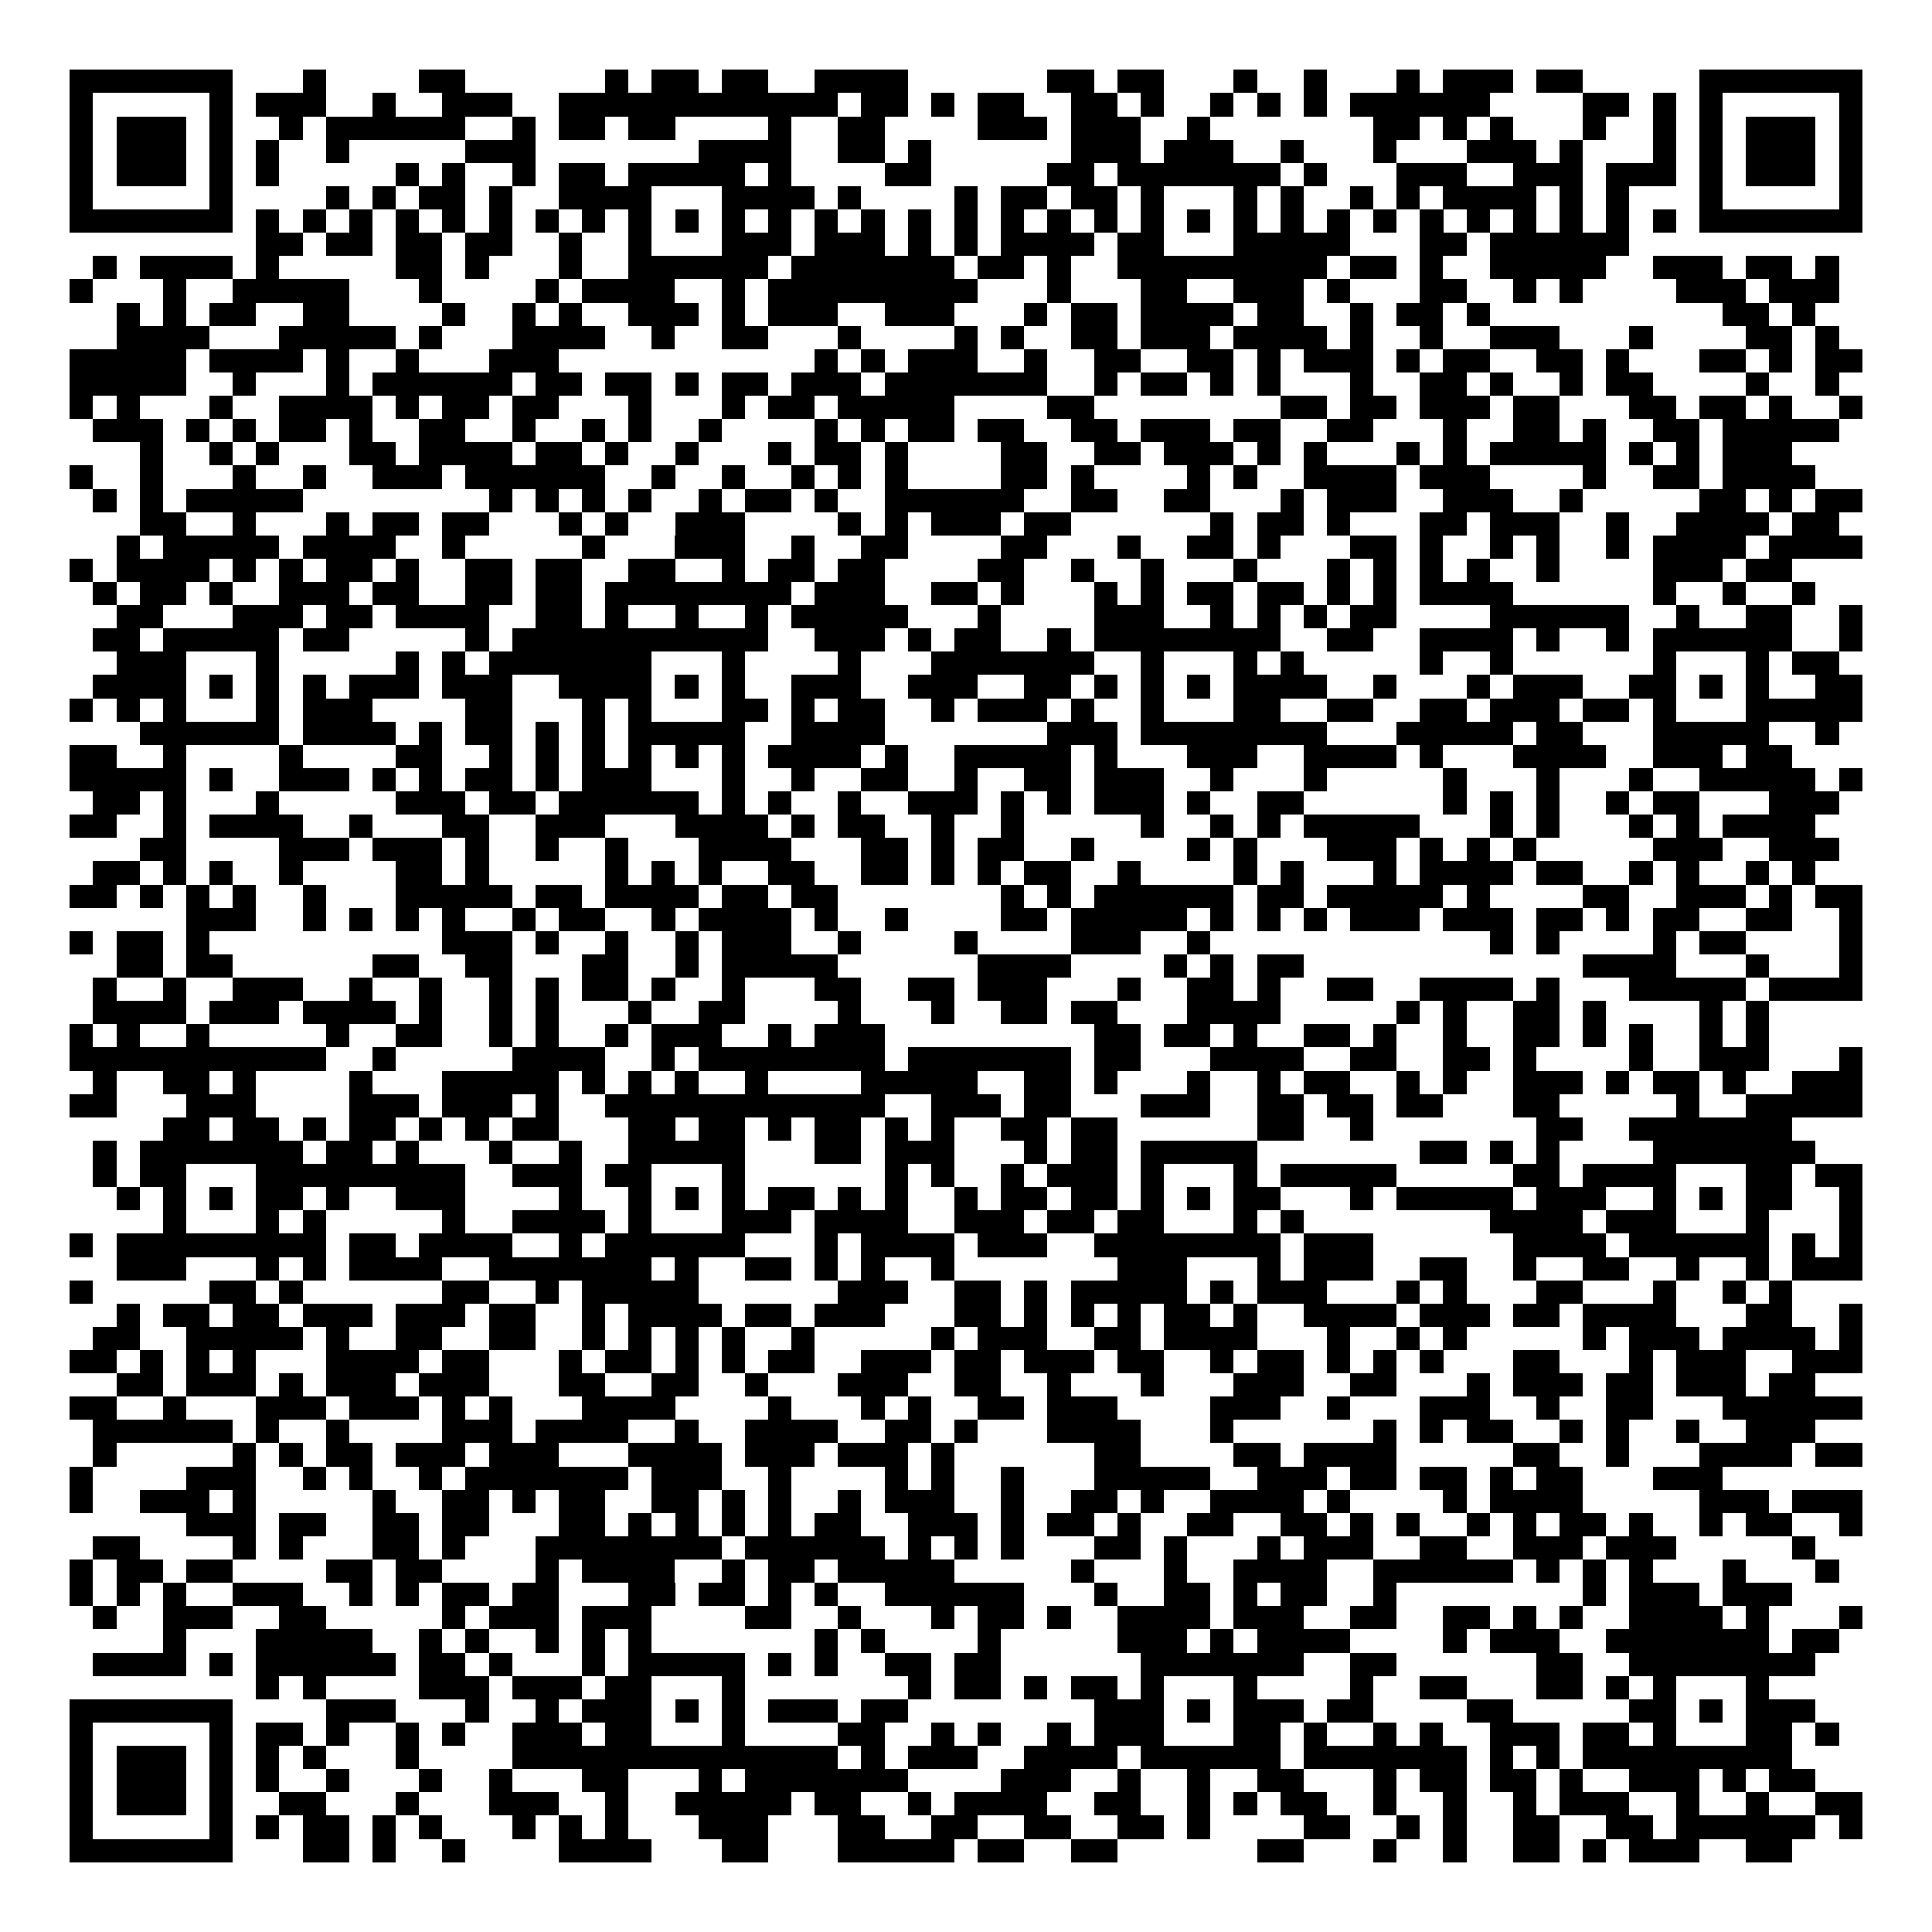 <svg xmlns="http://www.w3.org/2000/svg" width="176" height="176" viewBox="0 0 83 83" shape-rendering="crispEdges"><path fill="#ffffff" d="M0 0h83v83H0z"/><path stroke="#000000" d="M3 3.5h7m3 0h1m4 0h2m6 0h1m1 0h2m1 0h2m2 0h4m6 0h2m1 0h2m3 0h1m2 0h1m3 0h1m1 0h3m1 0h2m5 0h7M3 4.5h1m5 0h1m1 0h3m2 0h1m2 0h3m2 0h12m1 0h2m1 0h1m1 0h2m2 0h2m1 0h1m2 0h1m1 0h1m1 0h1m1 0h6m4 0h2m1 0h1m1 0h1m5 0h1M3 5.5h1m1 0h3m1 0h1m2 0h1m1 0h6m2 0h1m1 0h2m1 0h2m4 0h1m2 0h2m4 0h3m1 0h3m2 0h1m7 0h2m1 0h1m1 0h1m3 0h1m2 0h1m1 0h1m1 0h3m1 0h1M3 6.5h1m1 0h3m1 0h1m1 0h1m2 0h1m5 0h3m7 0h4m2 0h2m1 0h1m6 0h3m1 0h3m2 0h1m3 0h1m3 0h3m1 0h1m3 0h1m1 0h1m1 0h3m1 0h1M3 7.5h1m1 0h3m1 0h1m1 0h1m5 0h1m1 0h1m2 0h1m1 0h2m1 0h5m1 0h1m4 0h2m5 0h2m1 0h7m1 0h1m3 0h3m2 0h3m1 0h3m1 0h1m1 0h3m1 0h1M3 8.5h1m5 0h1m4 0h1m1 0h1m1 0h2m1 0h1m2 0h4m3 0h4m1 0h1m4 0h1m1 0h2m1 0h2m1 0h1m3 0h1m1 0h1m2 0h1m1 0h1m1 0h4m1 0h1m1 0h1m3 0h1m5 0h1M3 9.5h7m1 0h1m1 0h1m1 0h1m1 0h1m1 0h1m1 0h1m1 0h1m1 0h1m1 0h1m1 0h1m1 0h1m1 0h1m1 0h1m1 0h1m1 0h1m1 0h1m1 0h1m1 0h1m1 0h1m1 0h1m1 0h1m1 0h1m1 0h1m1 0h1m1 0h1m1 0h1m1 0h1m1 0h1m1 0h1m1 0h1m1 0h1m1 0h7M11 10.5h2m1 0h2m1 0h2m1 0h2m2 0h1m2 0h1m3 0h3m1 0h3m1 0h1m1 0h1m1 0h4m1 0h2m3 0h5m3 0h2m1 0h6M4 11.5h1m1 0h4m1 0h1m5 0h2m1 0h1m3 0h1m2 0h6m1 0h7m1 0h2m1 0h1m2 0h9m1 0h2m1 0h1m2 0h5m2 0h3m1 0h2m1 0h1M3 12.5h1m3 0h1m2 0h5m3 0h1m4 0h1m1 0h4m2 0h1m1 0h9m3 0h1m3 0h2m2 0h3m1 0h1m3 0h2m2 0h1m1 0h1m4 0h3m1 0h3M5 13.5h1m1 0h1m1 0h2m2 0h2m4 0h1m2 0h1m1 0h1m2 0h3m1 0h1m1 0h3m2 0h3m3 0h1m1 0h2m1 0h4m1 0h2m2 0h1m1 0h2m1 0h1m10 0h2m1 0h1M5 14.5h4m3 0h5m1 0h1m3 0h4m2 0h1m2 0h2m3 0h1m4 0h1m1 0h1m2 0h2m1 0h3m1 0h4m1 0h1m2 0h1m2 0h3m3 0h1m4 0h2m1 0h1M3 15.5h5m1 0h4m1 0h1m2 0h1m3 0h3m11 0h1m1 0h1m1 0h3m2 0h1m2 0h2m2 0h2m1 0h1m1 0h3m1 0h1m1 0h2m2 0h2m1 0h1m3 0h2m1 0h1m1 0h2M3 16.5h5m2 0h1m3 0h1m1 0h6m1 0h2m1 0h2m1 0h1m1 0h2m1 0h3m1 0h7m2 0h1m1 0h2m1 0h1m1 0h1m3 0h1m2 0h2m1 0h1m2 0h1m1 0h2m4 0h1m2 0h1M3 17.5h1m1 0h1m3 0h1m2 0h4m1 0h1m1 0h2m1 0h2m3 0h1m3 0h1m1 0h2m1 0h5m4 0h2m8 0h2m1 0h2m1 0h3m1 0h2m3 0h2m1 0h2m1 0h1m2 0h1M4 18.5h3m1 0h1m1 0h1m1 0h2m1 0h1m2 0h2m2 0h1m2 0h1m1 0h1m2 0h1m4 0h1m1 0h1m1 0h2m1 0h2m2 0h2m1 0h3m1 0h2m2 0h2m3 0h1m2 0h2m1 0h1m2 0h2m1 0h5M6 19.5h1m2 0h1m1 0h1m3 0h2m1 0h4m1 0h2m1 0h1m2 0h1m3 0h1m1 0h2m1 0h1m4 0h2m2 0h2m1 0h3m1 0h1m1 0h1m3 0h1m1 0h1m1 0h5m1 0h1m1 0h1m1 0h3M3 20.5h1m2 0h1m3 0h1m2 0h1m2 0h3m1 0h6m2 0h1m2 0h1m2 0h1m1 0h1m1 0h1m4 0h2m1 0h1m4 0h1m1 0h1m2 0h4m1 0h3m4 0h1m2 0h2m1 0h4M4 21.5h1m1 0h1m1 0h5m8 0h1m1 0h1m1 0h1m1 0h1m2 0h1m1 0h2m1 0h1m2 0h6m2 0h2m2 0h2m3 0h1m1 0h3m2 0h3m2 0h1m5 0h2m1 0h1m1 0h2M6 22.5h2m2 0h1m3 0h1m1 0h2m1 0h2m3 0h1m1 0h1m2 0h3m4 0h1m1 0h1m1 0h3m1 0h2m6 0h1m1 0h2m1 0h1m3 0h2m1 0h3m2 0h1m2 0h4m1 0h2M5 23.5h1m1 0h5m1 0h4m2 0h1m5 0h1m3 0h3m2 0h1m2 0h2m4 0h2m3 0h1m2 0h2m1 0h1m3 0h2m1 0h1m2 0h1m1 0h1m2 0h1m1 0h4m1 0h4M3 24.5h1m1 0h4m1 0h1m1 0h1m1 0h2m1 0h1m2 0h2m1 0h2m2 0h2m2 0h1m1 0h2m1 0h2m4 0h2m2 0h1m2 0h1m3 0h1m3 0h1m1 0h1m1 0h1m1 0h1m2 0h1m4 0h3m1 0h2M4 25.5h1m1 0h2m1 0h1m2 0h3m1 0h2m2 0h2m1 0h2m1 0h8m1 0h3m2 0h2m1 0h1m3 0h1m1 0h1m1 0h2m1 0h2m1 0h1m1 0h1m1 0h4m6 0h1m2 0h1m2 0h1M5 26.5h2m3 0h3m1 0h2m1 0h4m2 0h2m1 0h1m2 0h1m2 0h1m1 0h5m3 0h1m4 0h3m2 0h1m1 0h1m1 0h1m1 0h2m4 0h6m2 0h1m2 0h2m2 0h1M4 27.5h2m1 0h5m1 0h2m5 0h1m1 0h11m2 0h3m1 0h1m1 0h2m2 0h1m1 0h8m2 0h2m2 0h4m1 0h1m2 0h1m1 0h6m2 0h1M5 28.5h3m3 0h1m5 0h1m1 0h1m1 0h7m3 0h1m4 0h1m3 0h7m2 0h1m3 0h1m1 0h1m5 0h1m2 0h1m6 0h1m3 0h1m1 0h2M4 29.5h4m1 0h1m1 0h1m1 0h1m1 0h3m1 0h3m2 0h4m1 0h1m1 0h1m2 0h3m2 0h3m2 0h2m1 0h1m1 0h1m1 0h1m1 0h4m2 0h1m3 0h1m1 0h3m2 0h2m1 0h1m1 0h1m2 0h2M3 30.5h1m1 0h1m1 0h1m3 0h1m1 0h3m4 0h2m3 0h1m1 0h1m3 0h2m1 0h1m1 0h2m2 0h1m1 0h3m1 0h1m2 0h1m3 0h2m2 0h2m2 0h2m1 0h3m1 0h2m1 0h1m3 0h5M6 31.5h6m1 0h4m1 0h1m1 0h2m1 0h1m1 0h1m1 0h5m2 0h4m7 0h3m1 0h8m3 0h5m1 0h2m3 0h5m2 0h1M3 32.5h2m2 0h1m4 0h1m4 0h2m2 0h1m1 0h1m1 0h1m1 0h1m1 0h1m1 0h1m1 0h4m1 0h1m2 0h5m1 0h1m3 0h3m2 0h4m1 0h1m3 0h4m2 0h3m1 0h2M3 33.5h5m1 0h1m2 0h3m1 0h1m1 0h1m1 0h2m1 0h1m1 0h3m3 0h1m2 0h1m2 0h2m2 0h1m2 0h2m1 0h3m2 0h1m3 0h1m5 0h1m3 0h1m3 0h1m2 0h5m1 0h1M4 34.5h2m1 0h1m3 0h1m5 0h3m1 0h2m1 0h6m1 0h1m1 0h1m2 0h1m2 0h3m1 0h1m1 0h1m1 0h3m1 0h1m2 0h2m6 0h1m1 0h1m1 0h1m2 0h1m1 0h2m3 0h3M3 35.5h2m2 0h1m1 0h4m2 0h1m3 0h2m2 0h3m3 0h4m1 0h1m1 0h2m2 0h1m2 0h1m5 0h1m2 0h1m1 0h1m1 0h5m3 0h1m1 0h1m3 0h1m1 0h1m1 0h4M6 36.5h2m4 0h3m1 0h3m1 0h1m2 0h1m2 0h1m3 0h4m3 0h2m1 0h1m1 0h2m2 0h1m4 0h1m1 0h1m3 0h3m1 0h1m1 0h1m1 0h1m5 0h3m2 0h3M4 37.5h2m1 0h1m1 0h1m2 0h1m4 0h2m1 0h1m5 0h1m1 0h1m1 0h1m2 0h2m2 0h2m1 0h1m1 0h1m1 0h2m2 0h1m4 0h1m1 0h1m3 0h1m1 0h4m1 0h2m2 0h1m1 0h1m2 0h1m1 0h1M3 38.5h2m1 0h1m1 0h1m1 0h1m2 0h1m3 0h5m1 0h2m1 0h4m1 0h2m1 0h2m7 0h1m1 0h1m1 0h6m1 0h2m1 0h5m1 0h1m4 0h2m2 0h3m1 0h1m1 0h2M8 39.5h3m2 0h1m1 0h1m1 0h1m1 0h1m2 0h1m1 0h2m2 0h1m1 0h4m1 0h1m2 0h1m4 0h2m1 0h5m1 0h1m1 0h1m1 0h1m1 0h3m1 0h3m1 0h2m1 0h1m1 0h2m2 0h2m2 0h1M3 40.5h1m1 0h2m1 0h1m10 0h3m1 0h1m2 0h1m2 0h1m1 0h3m2 0h1m4 0h1m4 0h3m2 0h1m12 0h1m1 0h1m4 0h1m1 0h2m4 0h1M5 41.5h2m1 0h2m6 0h2m2 0h2m3 0h2m2 0h1m1 0h5m6 0h4m4 0h1m1 0h1m1 0h2m12 0h4m3 0h1m3 0h1M4 42.5h1m2 0h1m2 0h3m2 0h1m2 0h1m2 0h1m1 0h1m1 0h2m1 0h1m2 0h1m3 0h2m2 0h2m1 0h3m3 0h1m2 0h2m1 0h1m2 0h2m2 0h4m1 0h1m3 0h5m1 0h4M4 43.5h4m1 0h3m1 0h4m1 0h1m2 0h1m1 0h1m3 0h1m2 0h2m4 0h1m3 0h1m2 0h2m1 0h2m3 0h4m5 0h1m1 0h1m2 0h2m1 0h1m4 0h1m1 0h1M3 44.5h1m1 0h1m2 0h1m5 0h1m2 0h2m2 0h1m1 0h1m2 0h1m1 0h3m2 0h1m1 0h3m9 0h2m1 0h2m1 0h1m2 0h2m1 0h1m2 0h1m2 0h2m1 0h1m1 0h1m2 0h1m1 0h1M3 45.5h11m2 0h1m5 0h4m2 0h1m1 0h8m1 0h7m1 0h2m3 0h4m2 0h2m2 0h2m1 0h1m4 0h1m2 0h3m3 0h1M4 46.5h1m2 0h2m1 0h1m4 0h1m3 0h5m1 0h1m1 0h1m1 0h1m2 0h1m4 0h5m2 0h2m1 0h1m3 0h1m2 0h1m1 0h2m2 0h1m1 0h1m2 0h3m1 0h1m1 0h2m1 0h1m2 0h3M3 47.5h2m3 0h3m4 0h3m1 0h3m1 0h1m2 0h12m2 0h3m1 0h2m3 0h3m2 0h2m1 0h2m1 0h2m3 0h2m5 0h1m2 0h5M7 48.5h2m1 0h2m1 0h1m1 0h2m1 0h1m1 0h1m1 0h2m3 0h2m1 0h2m1 0h1m1 0h2m1 0h1m1 0h1m2 0h2m1 0h2m6 0h2m2 0h1m7 0h2m2 0h7M4 49.5h1m1 0h7m1 0h2m1 0h1m3 0h1m2 0h1m2 0h5m3 0h2m1 0h3m3 0h1m1 0h2m1 0h5m7 0h2m1 0h1m1 0h1m4 0h7M4 50.5h1m1 0h2m3 0h9m2 0h3m1 0h2m3 0h1m6 0h1m1 0h1m2 0h1m1 0h3m1 0h1m3 0h1m1 0h5m5 0h2m1 0h4m3 0h2m1 0h2M5 51.5h1m1 0h1m1 0h1m1 0h2m1 0h1m2 0h3m4 0h1m2 0h1m1 0h1m1 0h1m1 0h2m1 0h1m1 0h1m2 0h1m1 0h2m1 0h2m1 0h1m1 0h1m1 0h2m3 0h1m1 0h5m1 0h3m2 0h1m1 0h1m1 0h2m2 0h1M7 52.5h1m3 0h1m1 0h1m5 0h1m2 0h4m1 0h1m3 0h3m1 0h4m2 0h3m1 0h2m1 0h2m3 0h1m1 0h1m8 0h4m1 0h3m3 0h1m3 0h1M3 53.5h1m1 0h9m1 0h2m1 0h4m2 0h1m1 0h6m3 0h1m1 0h4m1 0h3m2 0h8m1 0h3m6 0h4m1 0h6m1 0h1m1 0h1M5 54.5h3m3 0h1m1 0h1m1 0h4m2 0h7m1 0h1m2 0h2m1 0h1m1 0h1m2 0h1m7 0h3m3 0h1m1 0h3m2 0h2m2 0h1m2 0h2m2 0h1m2 0h1m1 0h3M3 55.5h1m5 0h2m1 0h1m6 0h2m2 0h1m1 0h5m6 0h3m2 0h2m1 0h1m1 0h5m1 0h1m1 0h3m3 0h1m1 0h1m3 0h2m3 0h1m2 0h1m1 0h1M5 56.5h1m1 0h2m1 0h2m1 0h3m1 0h3m1 0h2m2 0h1m1 0h4m1 0h2m1 0h3m3 0h2m1 0h1m1 0h1m1 0h1m1 0h2m1 0h1m2 0h4m1 0h3m1 0h2m1 0h4m3 0h2m2 0h1M4 57.5h2m2 0h5m1 0h1m2 0h2m2 0h2m2 0h1m1 0h1m1 0h1m1 0h1m2 0h1m5 0h1m1 0h3m2 0h2m1 0h4m3 0h1m2 0h1m1 0h1m5 0h1m1 0h3m1 0h4m1 0h1M3 58.5h2m1 0h1m1 0h1m1 0h1m3 0h4m1 0h2m3 0h1m1 0h2m1 0h1m1 0h1m1 0h2m2 0h3m1 0h2m1 0h3m1 0h2m2 0h1m1 0h2m1 0h1m1 0h1m1 0h1m3 0h2m3 0h1m1 0h3m2 0h3M5 59.5h2m1 0h3m1 0h1m1 0h3m1 0h3m3 0h2m2 0h2m2 0h1m3 0h3m2 0h2m2 0h1m3 0h1m3 0h3m2 0h2m3 0h1m1 0h3m1 0h2m1 0h3m1 0h2M3 60.5h2m2 0h1m3 0h3m1 0h3m1 0h1m1 0h1m3 0h4m4 0h1m3 0h1m1 0h1m2 0h2m1 0h3m4 0h3m2 0h1m3 0h3m2 0h1m2 0h2m3 0h6M4 61.5h6m1 0h1m2 0h1m4 0h3m1 0h4m2 0h1m2 0h4m2 0h2m1 0h1m3 0h4m3 0h1m6 0h1m1 0h1m1 0h2m2 0h1m1 0h1m2 0h1m2 0h3M4 62.5h1m5 0h1m1 0h1m1 0h2m1 0h3m1 0h3m3 0h4m1 0h3m1 0h3m1 0h1m6 0h2m4 0h2m1 0h4m5 0h2m2 0h1m3 0h4m1 0h2M3 63.5h1m4 0h3m2 0h1m1 0h1m2 0h1m1 0h7m1 0h3m2 0h1m4 0h1m1 0h1m2 0h1m3 0h5m2 0h3m1 0h2m1 0h2m1 0h1m1 0h2m3 0h3M3 64.5h1m2 0h3m1 0h1m5 0h1m2 0h2m1 0h1m1 0h2m2 0h2m1 0h1m1 0h1m2 0h1m1 0h3m2 0h1m2 0h2m1 0h1m2 0h4m1 0h1m4 0h1m1 0h4m5 0h3m1 0h3M8 65.5h3m1 0h2m2 0h2m1 0h2m3 0h2m1 0h1m1 0h1m1 0h1m1 0h1m1 0h2m2 0h3m1 0h1m1 0h2m1 0h1m2 0h2m2 0h2m1 0h1m1 0h1m2 0h1m1 0h1m1 0h2m1 0h1m2 0h1m1 0h2m2 0h1M4 66.5h2m4 0h1m1 0h1m3 0h2m1 0h1m3 0h8m1 0h6m1 0h1m1 0h1m1 0h1m3 0h2m1 0h1m3 0h1m1 0h3m2 0h2m2 0h3m1 0h3m5 0h1M3 67.5h1m1 0h2m1 0h2m4 0h2m1 0h2m4 0h1m1 0h4m2 0h1m1 0h2m1 0h5m5 0h1m3 0h1m2 0h4m2 0h6m1 0h1m1 0h1m1 0h1m3 0h1m3 0h1M3 68.5h1m1 0h1m1 0h1m2 0h3m2 0h1m1 0h1m1 0h2m1 0h2m3 0h2m1 0h2m1 0h1m1 0h1m2 0h6m3 0h1m2 0h2m1 0h1m1 0h2m2 0h1m8 0h1m1 0h3m1 0h3M4 69.5h1m2 0h3m2 0h2m5 0h1m1 0h3m1 0h3m4 0h2m2 0h1m3 0h1m1 0h2m1 0h1m2 0h4m1 0h3m2 0h2m2 0h2m1 0h1m1 0h1m2 0h4m1 0h1m3 0h1M7 70.5h1m3 0h5m2 0h1m1 0h1m2 0h1m1 0h1m1 0h1m7 0h1m1 0h1m4 0h1m5 0h3m1 0h1m1 0h4m4 0h1m1 0h3m2 0h7m1 0h2M4 71.5h4m1 0h1m1 0h6m1 0h2m1 0h1m3 0h1m1 0h5m1 0h1m1 0h1m2 0h2m1 0h2m6 0h7m2 0h2m6 0h2m2 0h8M11 72.5h1m1 0h1m4 0h3m1 0h3m1 0h2m3 0h1m7 0h1m1 0h2m1 0h1m1 0h2m1 0h1m3 0h1m4 0h1m2 0h2m3 0h2m1 0h1m1 0h1m3 0h1M3 73.5h7m4 0h3m3 0h1m2 0h1m1 0h3m1 0h1m1 0h1m1 0h3m1 0h2m8 0h3m1 0h1m1 0h3m1 0h2m4 0h2m5 0h2m1 0h1m1 0h3M3 74.5h1m5 0h1m1 0h2m1 0h1m2 0h1m1 0h1m2 0h3m1 0h2m3 0h1m4 0h2m2 0h1m1 0h1m2 0h1m1 0h3m3 0h2m1 0h1m2 0h1m1 0h1m2 0h3m1 0h2m1 0h1m3 0h2m1 0h1M3 75.5h1m1 0h3m1 0h1m1 0h1m1 0h1m3 0h1m4 0h14m1 0h1m1 0h3m2 0h4m1 0h6m1 0h7m1 0h1m1 0h1m1 0h9M3 76.5h1m1 0h3m1 0h1m1 0h1m2 0h1m3 0h1m2 0h1m3 0h2m3 0h1m1 0h7m4 0h3m2 0h1m2 0h1m2 0h2m3 0h1m1 0h2m1 0h2m1 0h1m2 0h3m1 0h1m1 0h2M3 77.5h1m1 0h3m1 0h1m2 0h2m3 0h1m3 0h3m2 0h1m2 0h5m1 0h2m2 0h1m1 0h4m2 0h2m2 0h1m1 0h1m1 0h2m2 0h1m2 0h1m2 0h1m1 0h3m2 0h1m2 0h1m2 0h2M3 78.5h1m5 0h1m1 0h1m1 0h2m1 0h1m1 0h1m3 0h1m1 0h1m1 0h1m3 0h3m3 0h2m2 0h2m2 0h2m2 0h2m1 0h1m4 0h2m2 0h1m1 0h1m2 0h2m2 0h2m1 0h6m1 0h1M3 79.5h7m3 0h2m1 0h1m2 0h1m4 0h4m3 0h2m3 0h5m1 0h2m2 0h2m6 0h2m3 0h1m2 0h1m2 0h2m1 0h1m1 0h3m2 0h2"/></svg>
